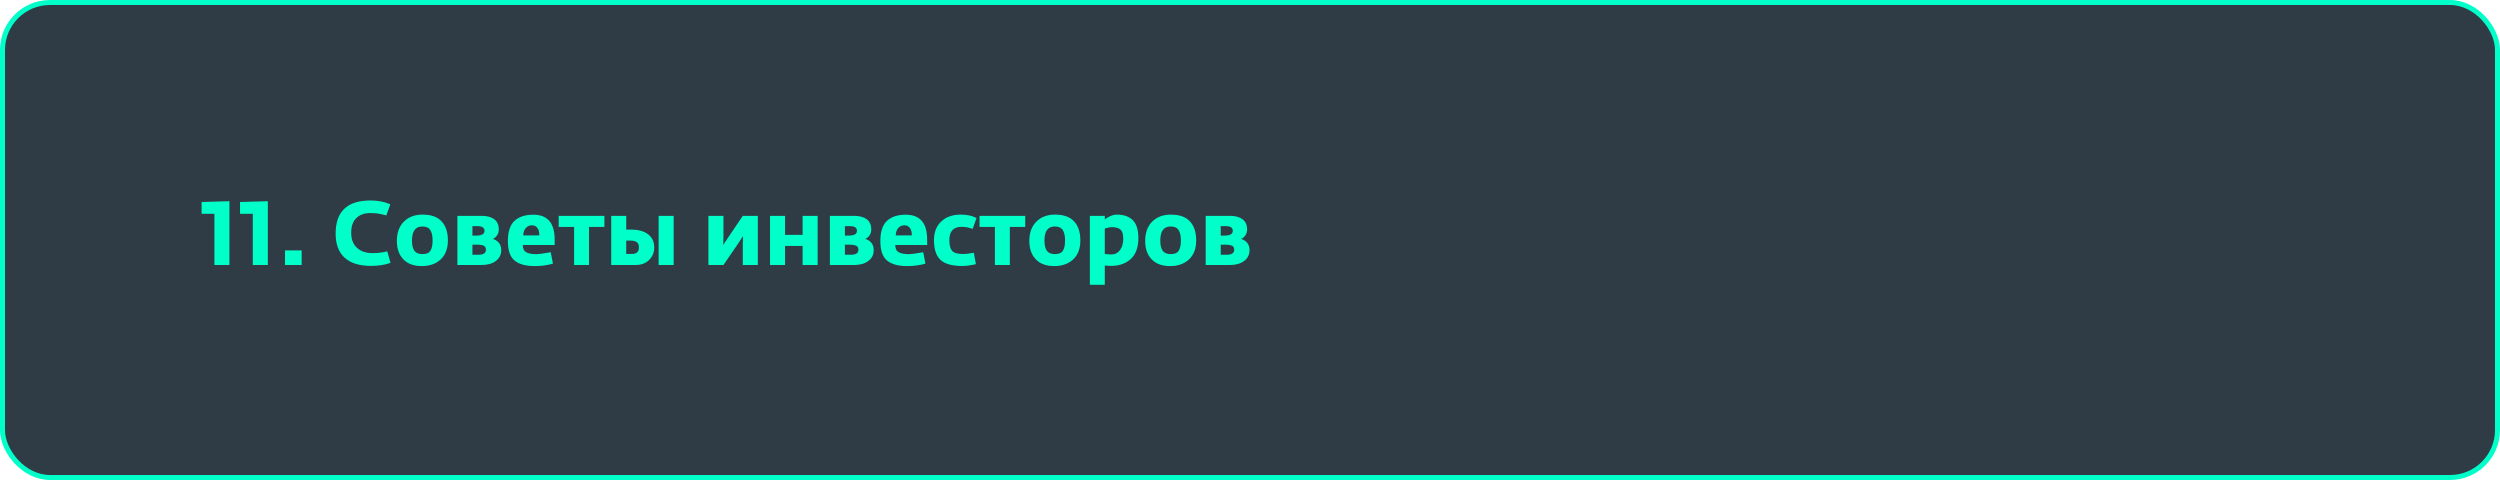 <?xml version="1.0" encoding="UTF-8"?> <svg xmlns="http://www.w3.org/2000/svg" width="500" height="96" viewBox="0 0 500 96" fill="none"> <rect x="0.5" y="0.5" width="499" height="95" rx="9.5" fill="#2F3B45" stroke="#00FFC9"></rect> <path d="M45.886 53H42.88V42.758H40.324V40.4L45.886 40.238V53ZM53.568 53H50.562V42.758H48.006V40.4L53.568 40.238V53ZM57.001 53V50.084H60.331V53H57.001ZM74.18 53.18C71.864 53.18 70.106 52.628 68.906 51.524C67.718 50.42 67.124 48.818 67.124 46.718C67.124 42.302 69.452 40.094 74.108 40.094C75.608 40.094 76.928 40.352 78.068 40.868L77.258 43.082C76.586 42.902 76.064 42.782 75.692 42.722C75.32 42.662 74.804 42.626 74.144 42.614C72.956 42.59 72.008 42.914 71.3 43.586C70.592 44.258 70.238 45.242 70.238 46.538C70.238 47.846 70.622 48.854 71.39 49.562C72.158 50.27 73.196 50.624 74.504 50.624C75.548 50.624 76.532 50.504 77.456 50.264L78.104 52.568C77 52.976 75.692 53.18 74.18 53.18ZM84.359 53.216C82.763 53.216 81.534 52.766 80.669 51.866C79.805 50.966 79.374 49.736 79.374 48.176C79.374 46.556 79.835 45.278 80.76 44.342C81.695 43.394 82.95 42.92 84.522 42.92C86.225 42.92 87.492 43.37 88.32 44.27C89.159 45.17 89.579 46.442 89.579 48.086C89.579 49.718 89.1 50.984 88.139 51.884C87.18 52.772 85.919 53.216 84.359 53.216ZM82.865 50.138C83.189 50.594 83.736 50.822 84.504 50.822C85.272 50.822 85.799 50.594 86.088 50.138C86.376 49.682 86.519 48.998 86.519 48.086C86.519 47.198 86.37 46.514 86.07 46.034C85.769 45.542 85.236 45.296 84.468 45.296C83.088 45.296 82.397 46.232 82.397 48.104C82.397 49.004 82.553 49.682 82.865 50.138ZM91.48 53V43.172H96.358C97.426 43.172 98.26 43.4 98.86 43.856C99.46 44.312 99.76 44.984 99.76 45.872C99.76 46.352 99.64 46.76 99.4 47.096C99.16 47.42 98.872 47.654 98.536 47.798C98.956 47.87 99.346 48.098 99.706 48.482C100.066 48.866 100.246 49.382 100.246 50.03C100.246 50.954 99.88 51.68 99.148 52.208C98.428 52.736 97.498 53 96.358 53H91.48ZM94.486 50.948H95.71C96.694 50.948 97.186 50.612 97.186 49.94C97.186 49.568 97.048 49.31 96.772 49.166C96.508 49.022 96.118 48.944 95.602 48.932H94.486V50.948ZM94.486 47.114H95.242C96.346 47.114 96.898 46.802 96.898 46.178C96.898 45.542 96.43 45.224 95.494 45.224H94.486V47.114ZM106.903 53.216C105.151 53.216 103.825 52.85 102.925 52.118C102.025 51.386 101.575 50.09 101.575 48.23C101.575 46.334 102.019 44.978 102.907 44.162C103.795 43.346 105.043 42.938 106.651 42.938C109.507 42.938 110.935 44.6 110.935 47.924V49.004H104.563C104.551 49.712 104.785 50.198 105.265 50.462C105.745 50.714 106.435 50.84 107.335 50.84C107.707 50.84 108.643 50.708 110.143 50.444L110.593 52.73C109.489 53.054 108.259 53.216 106.903 53.216ZM104.653 47.078H107.857C107.881 46.466 107.761 45.98 107.497 45.62C107.245 45.248 106.879 45.062 106.399 45.062C105.883 45.062 105.469 45.242 105.157 45.602C104.845 45.95 104.677 46.442 104.653 47.078ZM114.817 53V45.386H111.739V43.172H120.883V45.386H117.805V53H114.817ZM122.242 53V43.172H125.248V45.926H126.274C127.702 45.926 128.818 46.238 129.622 46.862C130.438 47.474 130.846 48.356 130.846 49.508C130.846 50.504 130.498 51.338 129.802 52.01C129.118 52.67 128.23 53 127.138 53H122.242ZM131.728 53V43.172H134.734V53H131.728ZM126.094 48.122H125.248V50.786H126.382C127.318 50.786 127.786 50.348 127.786 49.472C127.786 48.98 127.642 48.632 127.354 48.428C127.078 48.224 126.658 48.122 126.094 48.122ZM141.683 53V43.172H144.689V47.456L144.635 49.004L145.661 47.456L148.559 43.172H151.565V53H148.559V48.77L148.613 47.204L147.587 48.77L144.689 53H141.683ZM154.005 53V43.172H157.011V46.97H160.521V43.172H163.527V53H160.521V49.184H157.011V53H154.005ZM165.976 53V43.172H170.854C171.922 43.172 172.756 43.4 173.356 43.856C173.956 44.312 174.256 44.984 174.256 45.872C174.256 46.352 174.136 46.76 173.896 47.096C173.656 47.42 173.368 47.654 173.032 47.798C173.452 47.87 173.842 48.098 174.202 48.482C174.562 48.866 174.742 49.382 174.742 50.03C174.742 50.954 174.376 51.68 173.644 52.208C172.924 52.736 171.994 53 170.854 53H165.976ZM168.982 50.948H170.206C171.19 50.948 171.682 50.612 171.682 49.94C171.682 49.568 171.544 49.31 171.268 49.166C171.004 49.022 170.614 48.944 170.098 48.932H168.982V50.948ZM168.982 47.114H169.738C170.842 47.114 171.394 46.802 171.394 46.178C171.394 45.542 170.926 45.224 169.99 45.224H168.982V47.114ZM181.399 53.216C179.647 53.216 178.321 52.85 177.421 52.118C176.521 51.386 176.071 50.09 176.071 48.23C176.071 46.334 176.515 44.978 177.403 44.162C178.291 43.346 179.539 42.938 181.147 42.938C184.003 42.938 185.431 44.6 185.431 47.924V49.004H179.059C179.047 49.712 179.281 50.198 179.761 50.462C180.241 50.714 180.931 50.84 181.831 50.84C182.203 50.84 183.139 50.708 184.639 50.444L185.089 52.73C183.985 53.054 182.755 53.216 181.399 53.216ZM179.149 47.078H182.353C182.377 46.466 182.257 45.98 181.993 45.62C181.741 45.248 181.375 45.062 180.895 45.062C180.379 45.062 179.965 45.242 179.653 45.602C179.341 45.95 179.173 46.442 179.149 47.078ZM192.517 53.198C190.453 53.198 188.983 52.796 188.107 51.992C187.231 51.176 186.793 49.844 186.793 47.996C186.793 46.46 187.273 45.23 188.233 44.306C189.205 43.382 190.519 42.92 192.175 42.92C193.411 42.92 194.455 43.148 195.307 43.604L194.533 45.782C193.813 45.506 193.069 45.368 192.301 45.368C190.681 45.368 189.871 46.256 189.871 48.032C189.871 49.04 190.057 49.754 190.429 50.174C190.801 50.594 191.551 50.804 192.679 50.804C193.123 50.804 193.819 50.72 194.767 50.552L195.181 52.838C194.089 53.078 193.201 53.198 192.517 53.198ZM198.981 53V45.386H195.903V43.172H205.047V45.386H201.969V53H198.981ZM210.852 53.216C209.256 53.216 208.026 52.766 207.162 51.866C206.298 50.966 205.866 49.736 205.866 48.176C205.866 46.556 206.328 45.278 207.252 44.342C208.188 43.394 209.442 42.92 211.014 42.92C212.718 42.92 213.984 43.37 214.812 44.27C215.652 45.17 216.072 46.442 216.072 48.086C216.072 49.718 215.592 50.984 214.632 51.884C213.672 52.772 212.412 53.216 210.852 53.216ZM209.358 50.138C209.682 50.594 210.228 50.822 210.996 50.822C211.764 50.822 212.292 50.594 212.58 50.138C212.868 49.682 213.012 48.998 213.012 48.086C213.012 47.198 212.862 46.514 212.562 46.034C212.262 45.542 211.728 45.296 210.96 45.296C209.58 45.296 208.89 46.232 208.89 48.104C208.89 49.004 209.046 49.682 209.358 50.138ZM217.972 56.96V43.172H220.96V43.874C221.212 43.658 221.566 43.448 222.022 43.244C222.49 43.028 222.928 42.92 223.336 42.92C224.752 42.92 225.826 43.292 226.558 44.036C227.302 44.768 227.674 45.968 227.674 47.636C227.674 48.62 227.524 49.484 227.224 50.228C226.924 50.96 226.51 51.536 225.982 51.956C225.454 52.376 224.872 52.688 224.236 52.892C223.6 53.084 222.91 53.18 222.166 53.18C221.986 53.18 221.752 53.168 221.464 53.144C221.176 53.12 221.008 53.108 220.96 53.108V56.96H217.972ZM222.238 50.894C222.982 50.894 223.57 50.6 224.002 50.012C224.434 49.424 224.65 48.662 224.65 47.726C224.65 46.874 224.476 46.28 224.128 45.944C223.78 45.608 223.216 45.44 222.436 45.44C221.992 45.44 221.5 45.53 220.96 45.71V50.786C221.536 50.858 221.962 50.894 222.238 50.894ZM234.02 53.216C232.424 53.216 231.194 52.766 230.33 51.866C229.466 50.966 229.034 49.736 229.034 48.176C229.034 46.556 229.496 45.278 230.42 44.342C231.356 43.394 232.61 42.92 234.182 42.92C235.886 42.92 237.152 43.37 237.98 44.27C238.82 45.17 239.24 46.442 239.24 48.086C239.24 49.718 238.76 50.984 237.8 51.884C236.84 52.772 235.58 53.216 234.02 53.216ZM232.526 50.138C232.85 50.594 233.396 50.822 234.164 50.822C234.932 50.822 235.46 50.594 235.748 50.138C236.036 49.682 236.18 48.998 236.18 48.086C236.18 47.198 236.03 46.514 235.73 46.034C235.43 45.542 234.896 45.296 234.128 45.296C232.748 45.296 232.058 46.232 232.058 48.104C232.058 49.004 232.214 49.682 232.526 50.138ZM241.14 53V43.172H246.018C247.086 43.172 247.92 43.4 248.52 43.856C249.12 44.312 249.42 44.984 249.42 45.872C249.42 46.352 249.3 46.76 249.06 47.096C248.82 47.42 248.532 47.654 248.196 47.798C248.616 47.87 249.006 48.098 249.366 48.482C249.726 48.866 249.906 49.382 249.906 50.03C249.906 50.954 249.54 51.68 248.808 52.208C248.088 52.736 247.158 53 246.018 53H241.14ZM244.146 50.948H245.37C246.354 50.948 246.846 50.612 246.846 49.94C246.846 49.568 246.708 49.31 246.432 49.166C246.168 49.022 245.778 48.944 245.262 48.932H244.146V50.948ZM244.146 47.114H244.902C246.006 47.114 246.558 46.802 246.558 46.178C246.558 45.542 246.09 45.224 245.154 45.224H244.146V47.114Z" fill="#00FFC9"></path> </svg> 
